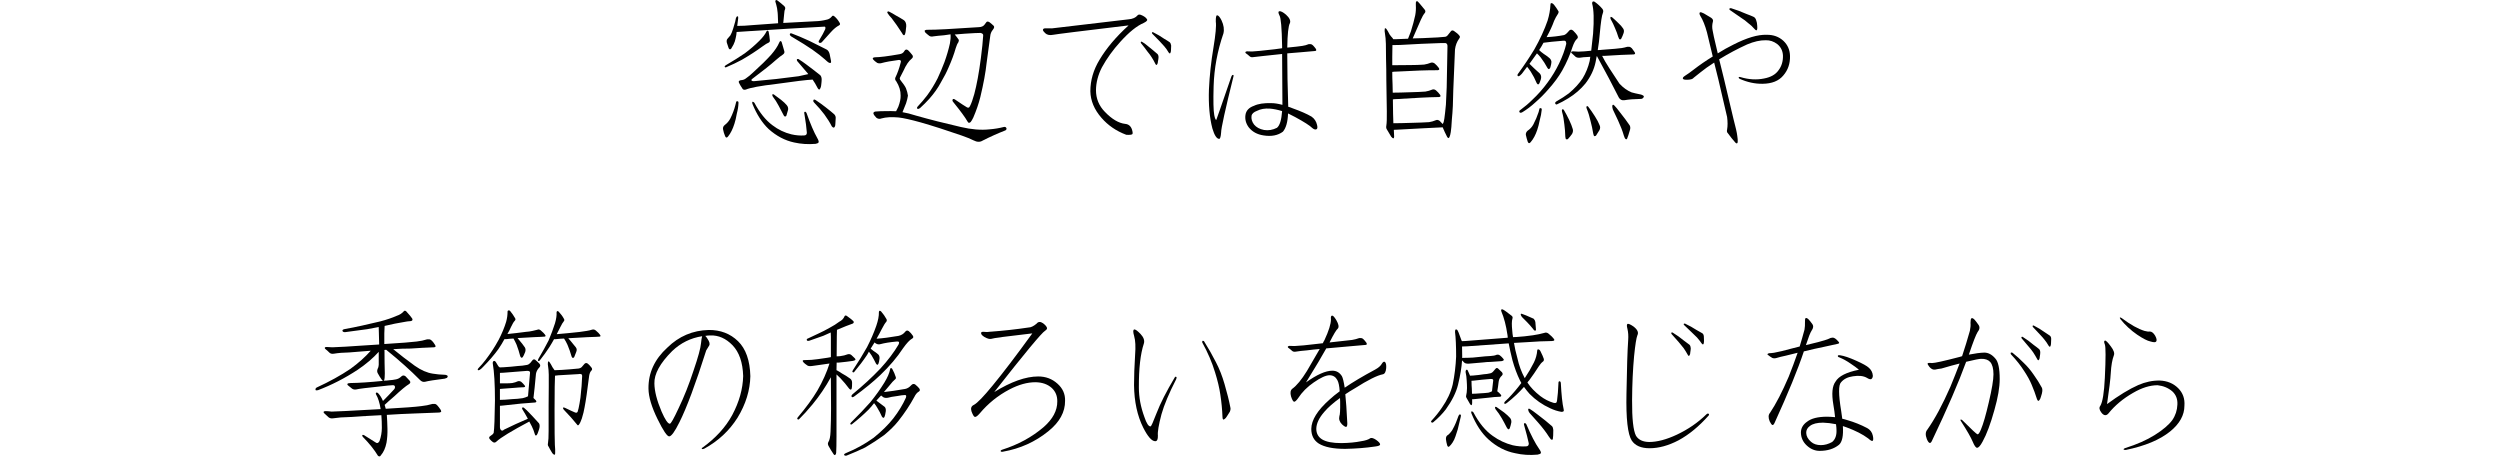 <svg enable-background="new 0 0 266 50" height="50" viewBox="0 0 266 50" width="266" xmlns="http://www.w3.org/2000/svg"><g enable-background="new"><path d="m78.576 10.94c-.011.365-.071.753-.182 1.162-.066.398-.15.753-.25 1.062-.177.564-.403 1.019-.68 1.361-.133.166-.238.149-.316-.05-.1-.232-.171-.471-.215-.714-.033-.177.021-.326.166-.448.266-.199.47-.438.613-.714.232-.465.41-.936.531-1.411.033-.11.062-.222.084-.332.011-.066.055-.094.133-.083.077-0.0.115.056.115.166zm2.973-7.587c.033-.066.077-.1.133-.1.033 0 .066.039.1.116.066.332.11.647.133.946 0 .11-.051.188-.15.232-.11.033-.326.166-.646.398-.631.465-1.356.936-2.176 1.411-.509.276-1.078.548-1.709.813-.066.011-.111-.011-.133-.066-.012-.033.021-.083.1-.149.797-.465 1.477-.891 2.041-1.278.576-.432 1.096-.88 1.561-1.345.365-.365.615-.691.748-.979zm-1.66-.05c-.643.033-1.146.066-1.512.1-.011.199-.044.415-.1.647-.044.243-.121.476-.232.697-.1.166-.182.31-.248.432-.1.11-.188.094-.266-.05-.078-.21-.145-.409-.199-.598-.033-.177-.012-.31.066-.398.1-.1.204-.222.314-.365.1-.166.199-.409.299-.73.066-.232.139-.481.217-.747.011-.1.033-.21.066-.332.011-.044.033-.094.066-.149.066-.1.127-.105.182-.017v.166c-.011.133-.044.398-.1.797.498 0 1.029-.027 1.594-.083.908-.066 1.826-.133 2.756-.199-.011-.332-.021-.625-.033-.88 0-.1-.005-.177-.016-.232-.033-.365-.084-.653-.15-.863-.044-.133-.077-.249-.1-.349 0-.044.018-.089.051-.133.033-.033.1-.017.199.05.276.21.509.404.697.581.11.1.139.222.082.365-.011.033-.027.077-.049.133 0 .077-.012.177-.033.299-.033.299-.066.631-.1.996 1.14-.066 2.285-.127 3.436-.183.398-.011.792-.066 1.18-.166.199-.033.376-.139.531-.315.077-.133.177-.144.299-.033.199.166.376.382.531.647.1.144.082.249-.051.315-.266.133-.553.371-.863.714-.332.365-.631.697-.896.996-.1.133-.21.177-.332.133-.1-.066-.094-.172.018-.315.266-.432.47-.808.613-1.129.033-.1.033-.177 0-.232-.033-.045-.1-.056-.199-.033-2.49.133-5.063.288-7.719.465zm5.129 4.798c.344-.066.67-.139.98-.216-.066-.1-.139-.188-.217-.266-.299-.365-.619-.741-.963-1.129l-.033-.1c-.011-.077.028-.116.117-.116.033 0 .055.006.066.017.266.166.531.349.797.548.232.166.48.354.746.564.299.232.554.432.764.598.1.11.15.266.15.465 0 .133-.018.332-.051.598-.011.133-.044.249-.1.349-.077.166-.171.149-.281-.05-.166-.332-.344-.631-.531-.896-.631.033-1.921.188-3.869.465-1.693.199-2.771.398-3.236.598-.166.044-.283.017-.35-.083-.199-.299-.326-.515-.381-.647-.066-.133-.006-.222.182-.266.232-.011.421-.077.564-.199.244-.166.498-.376.764-.631.775-.697 1.417-1.328 1.926-1.893.398-.465.676-.88.83-1.245.033-.11.089-.177.166-.199.045 0 .084.044.117.133.066.199.16.521.281.963.033.133-.021.249-.166.349-.177.11-.432.31-.764.598-.476.432-1.316 1.102-2.523 2.009-.044.033-.061.077-.049.133.044.066.144.094.299.083 1.561-.133 3.148-.31 4.764-.531zm-4.963 2.938c-.033-.1-.028-.172.016-.216.066 0 .133.039.199.116.564 1.062 1.207 1.859 1.926 2.391.609.465 1.279.786 2.01.963.476.11.935.149 1.377.116.078 0 .145-.027.199-.083.045-.033.066-.105.066-.216-.033-.498-.121-1.173-.266-2.025-.033-.1-.011-.166.066-.199.066 0 .122.044.166.133.41 1.162.792 2.053 1.146 2.673.133.232.177.388.133.465-.033.066-.139.116-.316.149-.797.066-1.561.017-2.291-.149-.974-.21-1.875-.687-2.705-1.428-.697-.664-1.273-1.561-1.727-2.689zm2.273-.996c.232.166.493.359.781.581.266.21.47.404.613.581.111.133.155.288.133.465-.066.232-.127.442-.182.631-.012.044-.056.077-.133.1-.033 0-.072-.022-.117-.066-.011-.033-.038-.083-.082-.149-.166-.332-.332-.647-.498-.946-.178-.343-.383-.664-.615-.963-.011-.033-.027-.072-.049-.116-.012-.066-.006-.11.016-.133.033-.011.078-.006.133.017zm1.893-6.491c.543.199 1.174.465 1.893.797l1.793.896c.178.077.299.243.365.498.033.199.084.448.15.747.033.21-.051.266-.25.166-.077-.044-.21-.155-.398-.332-.332-.299-.779-.647-1.344-1.046-.531-.365-1.229-.803-2.092-1.312-.1-.044-.188-.11-.266-.199-.045-.044-.051-.105-.018-.183.033-.044.089-.056.166-.033zm2.557 7.089c.398.266.753.521 1.062.764.398.31.703.559.914.747.11.11.166.238.166.382 0 .177-.012.371-.033.581 0 .177-.022.299-.066.365-.066.144-.172.133-.316-.033-.199-.398-.465-.824-.797-1.278-.299-.398-.652-.808-1.062-1.229-.066-.066-.104-.127-.115-.183 0-.077.021-.133.066-.166.044-.011.105.006.182.05z"/><path d="m95.727 5.761c.232-.033.398-.144.498-.332.1-.177.232-.205.398-.083.166.166.32.343.465.531.077.133.049.255-.084.365-.31.243-.603.675-.879 1.295-.1.199-.217.426-.35.681-.066.1-.049.21.051.332.276.343.465.62.564.83.11.276.182.542.215.797-.033.232-.1.504-.199.813-.1.232-.227.548-.381.946.409.066.891.188 1.443.365 1.439.409 3.027.813 4.766 1.212 1.129.266 2.146.349 3.055.249.542-.044 1.045-.127 1.51-.249.133-.033.228.006.283.116.033.11-.006.193-.117.249-.774.299-1.576.658-2.406 1.079-.277.177-.598.172-.963-.017-.332-.166-.753-.338-1.262-.515-1.627-.564-3.077-1.029-4.35-1.395-1.074-.299-1.865-.476-2.375-.531-.741-.066-1.344-.033-1.809.1-.199.077-.383.056-.549-.066-.166-.166-.271-.31-.314-.432-.033-.11.027-.188.182-.232.244-.033.803-.05 1.678-.05.144 0 .326.006.547.017l.232-.465c.178-.465.261-.863.25-1.195.011-.509-.145-1.019-.465-1.527-.111-.11-.145-.238-.1-.382.232-.476.42-1.002.564-1.577.077-.199.021-.305-.166-.315-.797.1-1.434.216-1.91.349-.144.033-.281.022-.414-.033-.199-.133-.344-.255-.432-.365-.045-.066-.056-.116-.033-.149.033-.044.104-.072.215-.083.498 0 1.379-.11 2.641-.332zm-1.047-4.482c.199.1.394.21.582.332.365.199.675.382.93.548.166.144.243.354.232.631-.033.432-.078.714-.133.847-.045.133-.117.149-.217.05-.011-.033-.055-.105-.133-.216-.166-.266-.343-.531-.531-.797-.144-.21-.326-.459-.547-.747-.166-.166-.305-.338-.416-.515-.066-.1-.049-.166.051-.199.044 0.0.104.022.182.066zm9.68 4.947c.133-1.029.215-1.832.248-2.407.033-.166-.061-.271-.281-.315-.133 0-.332.006-.598.017-.676.033-1.39.083-2.143.149.166.199.305.382.416.548.033.077.021.172-.033.282-.1.133-.194.343-.283.631-.177.631-.432 1.317-.764 2.059-.199.476-.476 1.013-.83 1.61-.299.564-.702 1.135-1.211 1.71-.299.332-.631.664-.996.996-.045.033-.1.061-.166.083-.1.011-.15-.027-.15-.116 0-.033.022-.077.066-.133.377-.398.72-.803 1.029-1.212.41-.564.775-1.162 1.096-1.793.277-.598.521-1.173.73-1.727.244-.675.438-1.339.582-1.992.066-.332.088-.653.066-.963-.211.033-.443.066-.697.1-.432.033-.809.072-1.129.116-.166.044-.311.027-.432-.05-.178-.133-.321-.255-.432-.365-.045-.066-.066-.127-.066-.183.011-.044.077-.077.199-.1.598 0 1.289-.022 2.074-.066 1.162-.066 2.33-.139 3.504-.216.266-.011.459-.094.58-.249.066-.077.133-.166.199-.266s.178-.105.332-.017c.111.077.261.205.449.382.1.1.071.243-.084.432-.166.199-.26.438-.281.714-.133.963-.261 1.909-.383 2.839-.1.963-.32 2.164-.664 3.603-.177.708-.426 1.434-.746 2.175-.1.21-.194.371-.283.481-.066.066-.133.094-.199.083-.033 0-.077-.044-.133-.133-.243-.432-.746-1.118-1.51-2.059-.1-.11-.122-.21-.066-.299.044-.066.127-.061.248.017.631.432 1.062.714 1.295.847.033.011.078.017.133.017.066-.011.128-.083.184-.216.133-.266.276-.675.432-1.229.266-.996.498-2.258.697-3.785z"/><path d="m111.897 3.021 8.168-.963c.442-.033.769-.177.979-.432.066-.077.178-.094.332-.05.344.133.57.299.682.498.043.1-.078.222-.365.365-.73.31-1.556.974-2.475 1.992-.797.874-1.455 1.787-1.975 2.739-.41.797-.62 1.604-.631 2.424 0 .896.32 1.671.963 2.324.741.764 1.455 1.185 2.141 1.262.365.033.609.238.73.614.078.266.09.426.033.481-.077.066-.293.089-.646.066-1.062-.398-1.943-1.002-2.641-1.81-.764-.874-1.156-1.815-1.178-2.822 0-1.162.326-2.28.979-3.354.73-1.229 1.76-2.446 3.088-3.652-5.08.608-7.747.94-8.002.996-.376.077-.664.022-.863-.166-.144-.133-.227-.243-.248-.332 0-.11.066-.172.199-.183h.73zm9.611 1.428c.199.11.394.249.582.415.166.133.343.276.531.432.21.166.387.315.531.448.077.077.115.193.115.349 0 .1-.021.255-.066.465 0 .1-.021.188-.066.266-.066.133-.138.116-.215-.05-.111-.232-.238-.459-.383-.681-.1-.166-.254-.376-.465-.631-.199-.276-.42-.564-.664-.863-.011-.011-.021-.039-.033-.083 0-.066.033-.094.1-.083.012 0.0.023.006.033.017zm1.195-1.013c.199.1.404.21.615.332.166.1.354.222.564.365.232.133.426.255.58.365.078.077.128.193.15.349 0 .1-.006.255-.018.465 0 .11-.016.205-.049.282-.045.133-.117.122-.217-.033-.133-.232-.281-.442-.447-.631-.133-.144-.305-.332-.516-.564-.232-.243-.486-.504-.764-.78l-.033-.066c-.011-.066.018-.1.084-.1.011 0.0.027.006.049.017z"/><path d="m129.362 2.308c-.012-.465.038-.691.148-.681.133.011.288.193.465.548.232.498.299.957.199 1.378-.642 1.859-.99 3.735-1.045 5.628-.045 1.561-.022 2.579.066 3.055.066.343.138.521.215.531.012 0 .549-1.544 1.611-4.632.033-.1.088-.155.166-.166.066 0 .082.061.049.183-.874 3.52-1.311 5.506-1.311 5.96-.033.432-.1.653-.199.664-.266 0-.51-.371-.73-1.112-.299-1.14-.421-2.523-.365-4.15.066-1.461.227-2.944.48-4.449.232-1.405.316-2.324.25-2.756zm7.703 8.965v.083c.133.033.287.089.465.166.841.299 1.51.592 2.008.88.311.21.51.509.598.896.066.266.039.421-.082.465-.111.044-.25 0-.416-.133-.266-.266-.879-.658-1.842-1.179-.266-.133-.516-.26-.748-.382-.033.907-.215 1.555-.547 1.942-.531.398-1.218.531-2.059.398-.676-.1-1.201-.388-1.578-.863-.299-.409-.414-.847-.348-1.312s.37-.791.912-.979c.432-.21 1.047-.305 1.844-.282.332 0 .725.061 1.178.183v-.033c0-1.693-.011-3.486-.033-5.379-.564.066-1.244.139-2.041.216-.377.033-.715.072-1.014.116-.166.033-.299.006-.398-.083-.144-.133-.281-.243-.414-.332-.045-.044-.056-.089-.033-.133.033-.033.088-.056.166-.066.133 0 .31.006.531.017.542-.033 1.123-.089 1.742-.166.465-.044.875-.094 1.229-.149.066 0 .145-.011.232-.033v-.232c-.033-1.926-.127-3.011-.281-3.254-.133-.266-.145-.415-.033-.448.166-.033.409.089.73.365.376.343.514.642.414.896-.166.299-.26 1.168-.281 2.606.808-.077 1.344-.139 1.609-.183.232-.033.454-.094.664-.183h.217c.077 0 .16.044.248.133.1.1.205.227.316.382.033.077.038.133.016.166-.033.033-.082.05-.148.05-.531.044-1.035.089-1.512.133-.476.033-.945.072-1.41.116v.216c0 1.571.033 3.364.1 5.379zm-.648.548c-.465-.144-.901-.232-1.311-.266-.531-.033-.98.044-1.346.232-.365.133-.564.315-.598.548-.044.31.045.614.266.913.244.299.598.492 1.062.581.465.077.925 0 1.379-.232.299-.243.48-.836.547-1.776z"/><path d="m154.629 9.612c-.012 1.195-.062 2.225-.15 3.088-.033.631-.071 1.079-.115 1.345-.033.232-.084.421-.15.564-.033.044-.066.072-.1.083-.033 0-.077-.039-.133-.116-.177-.343-.337-.687-.48-1.029-.697.033-1.379.066-2.043.1-.896.044-1.814.094-2.756.149-.144 0-.276.006-.398.017.012.266.022.509.033.73-.011.232-.115.232-.314 0-.178-.299-.332-.559-.465-.78-.066-.1-.084-.232-.051-.398.045-.276.062-.791.051-1.544-.012-1.173-.028-2.252-.051-3.237 0-.808-.011-1.594-.033-2.357 0-.531-.005-1.052-.016-1.561 0-.343-.045-.797-.133-1.361 0-.066.005-.149.016-.249.012-.077.066-.072.166.017.1.133.217.332.35.598.1.144.204.271.314.382.012 0 .033.039.066.116h.35c.398-.011.808-.027 1.229-.05.077-.199.177-.454.299-.764.199-.631.354-1.206.465-1.727.066-.343.088-.697.066-1.062v-.282c.033-.166.104-.205.215-.116.1.1.344.388.73.863.078.1.09.205.033.315-.166.199-.314.454-.447.764-.365.841-.653 1.5-.863 1.976.708-.012 1.438-.039 2.191-.083.199 0 .603-.027 1.211-.083.145 0 .271-.083.383-.249.1-.133.193-.249.281-.349.078-.1.184-.11.316-.033.266.177.453.338.564.481.1.1.1.21 0 .332-.244.332-.394.72-.449 1.162-.044.963-.105 2.413-.182 4.35zm-5.578-4.831c-.365 0-.664.006-.896.017-.012.476-.018.902-.018 1.278v.863c.432 0 1.085-.006 1.959-.017.477 0 .952-.017 1.428-.05.266-.044.504-.11.715-.199.133-.044.271-.017.414.083.166.144.311.299.432.465.1.144.066.227-.1.249-.664 0-1.295.011-1.893.033-.83.033-1.671.072-2.523.116-.166 0-.31.011-.432.033 0 .465.012.913.033 1.345 0 .276.006.564.018.863.432 0 1.101-.017 2.008-.05.498-.011.985-.033 1.461-.066.266-.044.498-.11.697-.199.145-.066.289-.044.432.066.166.144.311.299.432.465.1.144.066.227-.1.249-.664.011-1.3.033-1.908.066-.83.044-1.683.094-2.557.149-.166 0-.316.011-.449.033.012 1.195.028 2.042.051 2.54.476 0 1.206-.017 2.191-.05.531-.011 1.067-.033 1.609-.066.266-.044.498-.11.697-.199.145-.066.289-.044.432.066.1.1.205.21.316.332 0-.011.011-.027.033-.05.066-.1.115-.276.148-.531.045-.299.1-.791.166-1.478.033-.797.062-1.417.084-1.859.033-1.361.061-2.806.082-4.333.012-.21-.061-.332-.215-.365h-.416c-1.405.044-2.85.11-4.332.199z"/><path d="m164.672 2.158c.166-.531.266-1.09.299-1.677 0-.133.062-.177.184-.133.066.033.133.089.199.166.166.21.32.438.465.681.033.066.021.149-.033.249-.178.266-.321.525-.432.78-.178.509-.443 1.085-.797 1.727.664-.033 1.277-.105 1.842-.216.133-.033.288-.155.465-.365.166-.232.338-.271.516-.116.199.199.343.365.432.498.1.166.094.293-.018.382-.166.133-.326.421-.48.863-.266.841-.631 1.677-1.096 2.507-.365.642-.858 1.312-1.479 2.009-.432.498-.896.963-1.395 1.395-.432.398-.885.741-1.361 1.029-.133.077-.232.083-.299.017-.066-.1-.033-.188.1-.266.465-.343.875-.691 1.229-1.046.609-.564 1.162-1.189 1.66-1.876.465-.631.869-1.301 1.213-2.009.365-.764.619-1.461.764-2.092 0-.11-.022-.205-.066-.282-.045-.044-.128-.061-.25-.05-.94.077-1.643.149-2.107.216-.066.133-.145.271-.232.415-.066.1-.145.222-.232.365.133.133.293.266.48.398.277.177.487.332.631.465.111.1.178.227.199.382 0 .133-.038.332-.115.598-.033.1-.089.16-.166.183-.045 0-.095-.044-.15-.133-.199-.376-.437-.747-.713-1.112-.133-.166-.266-.31-.398-.432-.232.332-.498.703-.797 1.112.144.144.31.305.498.481.266.232.465.415.598.548.1.11.148.243.148.398 0 .133-.055.332-.166.598-.033.1-.088.155-.166.166-.044 0-.094-.05-.148-.149-.166-.409-.377-.813-.631-1.212-.133-.199-.261-.371-.383-.515-.177.232-.365.481-.564.747-.133.144-.232.227-.299.249-.1.033-.154-.006-.166-.116 0-.033.028-.089.084-.166.631-.863 1.2-1.716 1.709-2.557.609-1.073 1.085-2.108 1.428-3.105zm-.631 9.513c-.033.365-.104.741-.215 1.129-.078.398-.166.741-.266 1.029-.178.531-.41.963-.697 1.295-.133.166-.238.149-.316-.05-.077-.232-.144-.476-.199-.73-.011-.166.051-.31.184-.432.266-.177.47-.398.613-.664.232-.442.421-.886.564-1.328.033-.11.062-.222.084-.332.011-.066.055-.094.133-.083.077-0.0.115.056.115.166zm5.363-11.289c-.012-.066.005-.133.049-.199.066-.044.145-.039.232.017.299.21.564.454.797.73.111.133.133.282.066.448-.11.243-.221.979-.332 2.208-.044.575-.115 1.156-.215 1.743.166 0 .332-.011.498-.033 1.096-.077 1.781-.139 2.059-.183.199-.033.393-.077.58-.133h.232c.078.011.166.066.266.166.078.1.178.238.299.415.045.077.051.139.018.183-.045.033-.095.05-.15.05-.465.011-.907.027-1.328.05l-1.727.1h-.281c.166.343.42.78.764 1.312.432.664.791 1.212 1.078 1.644.398.432.83.741 1.295.93.232.066.516.133.848.199.11.011.227.05.348.116.145.077.145.177 0 .299-.066.066-.154.094-.266.083-.675.011-1.233.056-1.676.133-.277.044-.482-.05-.615-.282-.598-1.195-1.372-2.662-2.324-4.399l-.033.017c-.033.199-.071.404-.115.614-.166.797-.526 1.555-1.08 2.274-.498.608-1.106 1.135-1.826 1.577-.432.266-.835.481-1.211.647-.078.033-.139-.006-.184-.116-.011-.066.022-.127.1-.183.543-.31.996-.604 1.361-.88.609-.509 1.096-1.04 1.461-1.594.344-.564.593-1.179.748-1.843.011-.144.033-.293.066-.448-.078 0-.161.006-.25.017-.332.012-.625.039-.879.083-.178.011-.321-.022-.432-.1-.166-.144-.311-.276-.432-.398-.045-.044-.056-.089-.033-.133.033-.033.1-.05.199-.05.133 0 .314.011.547.033.432-.011.892-.044 1.379-.1.066-.564.133-1.168.199-1.81.11-1.494.077-2.562-.1-3.204zm-3.006 11.322c.178.299.365.653.564 1.062.178.376.305.703.383.979.044.166.016.338-.084.515-.144.199-.287.376-.432.531-.033.033-.088.044-.166.033-.044 0-.072-.033-.082-.1 0-.044-.012-.105-.033-.183-.012-.465-.045-.896-.1-1.295-.045-.476-.128-.93-.25-1.361 0-.033-.005-.083-.016-.149.011-.066.038-.105.082-.116.045 0 .089.027.133.083zm2.59-.349c.232.299.471.642.715 1.029.232.365.398.681.498.946.077.166.071.338-.018.515-.133.21-.254.404-.365.581-.033.033-.088.056-.166.066-.033 0-.061-.033-.082-.1-.012-.044-.028-.105-.051-.183-.077-.465-.171-.902-.281-1.312-.1-.465-.238-.913-.416-1.345-.011-.033-.021-.077-.033-.133 0-.066.022-.11.066-.133.045-0.0.089.022.133.066zm2.523-9.529c.199.166.421.371.664.614.232.21.404.404.516.581.1.133.121.293.066.481-.078.232-.161.432-.25.598-.011.044-.055.077-.133.1-.033 0-.071-.027-.115-.083 0-.033-.022-.089-.066-.166-.1-.332-.217-.647-.35-.946-.133-.332-.287-.653-.465-.963-.011-.033-.021-.072-.033-.116 0-.066.012-.11.033-.133.033 0 .078.011.133.033zm.283 9.43c.133.133.314.354.547.664.432.542.786 1.019 1.062 1.428.066.133.078.282.033.448-.133.465-.237.786-.314.963-.033.066-.089.077-.166.033-.033-.033-.062-.072-.084-.116-.033-.066-.066-.155-.1-.266-.133-.465-.337-.996-.613-1.594-.211-.465-.394-.853-.549-1.162-.044-.133-.066-.26-.066-.382.033-.166.117-.172.25-.017z"/><path d="m184.428 12.601c.244.919.383 1.533.416 1.843.044.288.061.487.049.598 0 .122-.021.188-.066.199-.055.033-.115.011-.182-.066-.288-.321-.554-.653-.797-.996-.1-.089-.128-.222-.084-.398.066-.376.066-.819 0-1.328-.077-.343-.387-1.677-.93-4.001l-.447-1.793c-.587.376-1.068.72-1.445 1.029-.376.288-.619.481-.73.581-.088.133-.304.205-.646.216-.288.011-.454-.022-.498-.1-.056-.089.021-.199.232-.332.266-.166.553-.371.863-.614.675-.521 1.366-.996 2.074-1.428-.276-1.162-.48-2.015-.613-2.557-.199-.741-.438-1.334-.715-1.776-.1-.177-.11-.299-.033-.365.066-.033.205.006.416.116.243.133.503.288.779.465.166.122.228.255.184.398-.089.321-.1.637-.033.946 0 .1.182.913.547 2.44.543-.343 1.096-.653 1.66-.93 1.428-.73 2.607-1.079 3.537-1.046.719-.011 1.316.205 1.793.647.453.432.686.969.697 1.61.021.808-.217 1.5-.715 2.075-.476.575-1.211.869-2.207.88-.819.011-1.633-.166-2.441-.531-.077-.056-.11-.105-.1-.149.022-.056.084-.066.184-.033.885.266 1.727.315 2.523.149.708-.133 1.217-.421 1.527-.863.332-.432.492-.952.48-1.561-.021-.509-.221-.919-.598-1.229-.376-.288-.785-.426-1.229-.415-.598-.011-1.262.139-1.992.448-.996.454-1.964.969-2.904 1.544-.033.011-.056.022-.066.033.154.631.332 1.351.531 2.158.376 1.583.702 2.961.979 4.134zm-.266-11.737c.277.089.554.183.83.282.266.11.537.221.814.332.332.122.603.232.812.332.122.077.205.205.25.382.055.133.088.315.1.548.011.155.011.271 0 .349-.033.177-.122.183-.266.017-.232-.266-.471-.487-.715-.664-.188-.177-.447-.371-.779-.581-.377-.255-.753-.515-1.129-.78l-.066-.066c-.023-.089.005-.133.082-.133.033-.011.056-.017.066-.017z"/><path d="m33.819 41.517c-.044.011-.1.017-.166.017s-.094-.044-.082-.133c0-.066.038-.122.115-.166 1.373-.631 2.574-1.295 3.604-1.992.841-.608 1.561-1.251 2.158-1.926-.676.044-1.439.105-2.291.183-.631.011-1.174.056-1.627.133-.199.033-.354 0-.465-.1-.166-.166-.321-.305-.465-.415-.045-.044-.056-.094-.033-.149.033-.033.1-.05.199-.05.166 0 .365.011.598.033.907-.033 1.875-.089 2.904-.166.797-.045 1.489-.089 2.076-.133-.012-.398-.022-.813-.033-1.245 0-.232-.006-.438-.018-.614-.365.066-.774.144-1.229.232-1.029.144-1.814.249-2.357.315-.066 0-.127-.011-.182-.033-.1-.066-.117-.139-.051-.216.033-.033.105-.061.217-.083.575-.1 1.184-.222 1.826-.365.598-.133 1.244-.282 1.941-.448.676-.177 1.262-.376 1.76-.598.311-.1.56-.26.748-.481.066-.077.148-.077.248 0 .344.376.56.637.648.78.066.144.016.232-.15.266-.232.011-.509.05-.83.116-.509.077-1.162.21-1.959.398-.011.199-.021.465-.033.797v1.129c1.793-.11 2.939-.199 3.438-.266.398-.044.769-.122 1.111-.232h.266c.078.011.166.066.266.166s.211.249.332.448c.045.077.051.139.018.183-.045.033-.1.05-.166.05-.863.033-1.683.077-2.457.133-.631 0-1.251.022-1.859.066.697.575 1.466 1.168 2.307 1.776.664.465 1.301.741 1.91.83.398.066.808.105 1.229.116.11 0 .205.022.281.066.1.066.095.155-.016.266-.066.033-.145.061-.232.083-1.062.133-1.76.243-2.092.332-.199.044-.383-.022-.549-.199-.996-1.007-2.191-2.075-3.586-3.204-.066 0-.133.006-.199.017 0 .011.006.033.018.066 0 .896.011 1.704.033 2.424 0 .365-.022.604-.066.714-.012.011-.028.033-.051.066.199 0 .41-.017.631-.05.199-.011.41-.039.631-.083.199-.033.371-.11.516-.232.066-.066.138-.122.215-.166.1-.044.211-.022.332.066.178.177.327.338.449.481.1.133.071.249-.084.349-.332.199-.852.631-1.561 1.295-.432.365-.774.67-1.029.913.033.133.072.271.117.415 1.959-.11 3.215-.205 3.768-.282.432-.044.83-.122 1.195-.232h.266c.1.011.194.072.283.183.1.11.215.266.348.465.045.1.051.166.018.199-.045.033-.105.056-.184.066-.907.033-1.775.066-2.605.1-.996.033-1.987.083-2.973.149.033.498.056.996.066 1.494.012.509-.021.996-.1 1.461-.11.564-.31 1.013-.598 1.345-.077.144-.182.16-.314.05-.377-.631-.908-1.295-1.594-1.992-.066-.066-.089-.133-.066-.199.033-.044.094-.044.182 0 .531.343.936.598 1.213.764.166.133.31.089.432-.133.166-.465.248-.936.248-1.411 0-.465-.016-.913-.049-1.345-.941.044-2.076.11-3.404.199-.664.011-1.239.056-1.727.133-.199.033-.365-.006-.498-.116-.166-.166-.32-.31-.465-.432-.066-.066-.077-.122-.033-.166.033-.033.1-.05.199-.05.166 0 .377.017.631.05.963-.033 1.992-.083 3.088-.149.809-.044 1.517-.083 2.125-.116v-.033c-.1-.631-.26-1.14-.48-1.527-.045-.066-.039-.127.016-.183.033-.044.095-.033.184.033.199.21.359.454.48.73.012.033.028.072.051.116.398-.398.791-.808 1.178-1.229.1-.11.128-.227.084-.349-.033-.077-.117-.11-.25-.1-.266.011-.613.044-1.045.1-1.627.166-2.562.282-2.807.349-.166.033-.314.006-.447-.083-.166-.133-.316-.255-.449-.365-.044-.033-.061-.077-.049-.133.033-.066.148-.1.348-.1.908-.011 2.059-.089 3.453-.232-.033 0-.082-.044-.148-.133-.133-.177-.277-.409-.432-.697-.066-.133-.066-.282 0-.448.066-.1.104-.243.115-.432v-1.378c-.608.675-1.355 1.312-2.24 1.909-1.361.896-2.773 1.621-4.234 2.175z"/><path d="m53.043 36.188c.365-.708.637-1.361.814-1.959.1-.365.148-.725.148-1.079 0-.066.039-.11.117-.133.066 0 .121.027.166.083.199.243.37.492.514.747.066.1.056.193-.033.282-.11.11-.243.332-.398.664-.1.232-.227.481-.381.747.664-.066 1.322-.144 1.975-.232.211-.011.443-.044.697-.1.178-.033.338-.072.482-.116.144-.066.276-.044.398.066.232.199.376.343.432.432.133.166.088.243-.133.232-.033 0-.111.006-.232.017-.166 0-.427.011-.781.033-.598.033-1.184.066-1.76.1.066.066.145.16.232.282.199.232.383.471.549.714.077.133.088.293.033.481-.111.276-.194.454-.25.531-.1.144-.193.116-.281-.083-.1-.398-.228-.803-.383-1.212-.1-.232-.21-.454-.332-.664-.266.011-.525.033-.779.066h-.184c-.177.332-.393.687-.646 1.062-.432.598-.98 1.234-1.645 1.909-.133.144-.248.243-.348.299-.066.033-.122.044-.166.033-.033 0-.045-.033-.033-.1.011-.044.061-.11.148-.199.199-.199.432-.471.697-.813.531-.697.985-1.395 1.361-2.092zm-.613 2.49c-.012-.133.021-.222.1-.266.077-.033.154.006.232.116.066.1.133.21.199.332.044.1.115.177.215.232.133 0 .271-.006.416-.017.542-.033 1.045-.077 1.51-.133.311-.011.637-.05.98-.116.133-.033.248-.105.348-.216.045-.066.111-.149.199-.249.1-.133.205-.16.316-.083.166.133.32.276.465.432.1.133.094.26-.018.382-.199.199-.32.426-.365.681-.1 1.096-.188 1.953-.266 2.573.078.066.161.149.25.249.1.133.071.21-.084.232-.509.033-1.007.072-1.494.116-.664.066-1.333.139-2.008.216-.078 0-.155.006-.232.017v2.291c.011.166.066.276.166.332.077.044.166.017.266-.083.83-.409 1.676-.797 2.539-1.162-.166-.31-.365-.653-.598-1.029 0-.011-.005-.039-.016-.083 0-.077.044-.105.133-.083.011 0 .027.006.049.017.199.166.388.343.564.531.166.166.338.349.516.548.199.21.376.404.531.581.066.1.088.238.066.415-.012.11-.062.282-.15.515-.033.11-.077.21-.133.299-.1.133-.177.1-.232-.1-.077-.276-.182-.548-.314-.813-.066-.144-.155-.31-.266-.498-1.893 1.007-3.055 1.716-3.486 2.125-.133.133-.266.149-.398.05-.111-.077-.222-.183-.332-.315-.1-.133-.062-.249.115-.349.166-.1.271-.205.316-.315.066-.465.11-1.61.133-3.437-0-1.737-.078-3.049-.232-3.935zm1.145.98c-.133 0-.26.006-.381.017v1.112h.713c.199 0 .398-.011.598-.033.232-.044.427-.105.582-.183.11-.044.232-.027.365.05.133.11.254.238.365.382.1.11.071.177-.084.199-.343.011-.68.033-1.012.066-.432.033-.881.066-1.346.1-.066 0-.127.006-.182.017v1.162c.299 0 .741-.027 1.328-.083.365-.011.73-.044 1.096-.1.199-.044.387-.11.564-.199.033-.465.104-1.301.215-2.507.012-.133-.088-.199-.299-.199-.797.066-1.638.133-2.523.199zm8.053-4.333c.232-.033.498-.072.797-.116.21-.033.398-.077.564-.133.144-.044.276-.017.398.083.232.199.376.343.432.432.133.166.088.243-.133.232-.045 0-.133.006-.266.017-.199 0-.498.011-.896.033-.697.033-1.384.072-2.059.116.066.066.144.155.232.266.199.232.393.471.58.714.1.133.111.293.033.481-.1.276-.171.459-.215.548-.111.144-.205.116-.283-.083-.11-.398-.254-.808-.432-1.229-.11-.243-.232-.465-.365-.664-.299.011-.592.033-.879.066h-.184c-.144.266-.31.548-.498.847-.299.465-.646.946-1.045 1.444-.045.044-.095.05-.15.017-.033-.033-.027-.1.018-.199.432-.73.797-1.389 1.096-1.976.266-.631.492-1.239.68-1.826.133-.465.188-.847.166-1.146 0-.066.022-.116.066-.149.033-.011.084.006.15.05.232.243.42.498.564.764.066.1.061.193-.018.282-.077.077-.199.282-.365.614-.11.232-.237.481-.381.747.797-.066 1.594-.144 2.391-.232zm.58 7.969c-.066.398-.166.808-.299 1.229-.1.299-.204.521-.314.664-.033.044-.066.066-.1.066s-.066-.027-.1-.083c-.41-.509-.853-1.007-1.328-1.494-.133-.133-.184-.232-.15-.299.033-.044.111-.033.232.033.477.232.825.393 1.047.481.066.033.133.033.199 0 .011 0 .033-.027.066-.083.033-.11.066-.232.1-.365.066-.299.133-.675.199-1.129.1-.874.16-1.649.182-2.324 0-.177-.138-.238-.414-.183-.564.033-1.135.066-1.711.1-.299.011-.553.033-.764.066-.011.432-.021.824-.033 1.179 0 .863-.005 1.677-.016 2.44 0 2.158.011 3.403.033 3.735.033.343.044.647.033.913-.012.199-.111.193-.299-.017-.166-.266-.305-.509-.416-.73-.066-.077-.082-.193-.049-.349.044-.232.066-.664.066-1.295v-2.706c0-.664.005-1.317.016-1.959v-1.312c0-.299-.033-.675-.1-1.129 0-.066.006-.144.018-.232.033-.077.082-.077.148 0 .1.133.211.321.332.564.066.1.139.205.217.315.199 0 .453-.011.764-.033.542-.033 1.09-.077 1.643-.133.266 0 .46-.094.582-.282.044-.066.11-.144.199-.232.1-.1.21-.11.332-.033.1.066.232.205.398.415.11.133.104.255-.018.365-.1.1-.171.271-.215.515-.199 1.604-.36 2.712-.482 3.32z"/><path d="m72.285 44.937c-.487.985-.848 1.483-1.08 1.494-.221.011-.636-.604-1.244-1.843-.631-1.284-.952-2.363-.963-3.237-.022-1.671.646-3.127 2.008-4.366 1.229-1.206 2.695-1.832 4.4-1.876 1.25-.011 2.291.388 3.121 1.195s1.267 2.048 1.311 3.719c-.033 1.505-.486 2.978-1.361 4.416-.874 1.384-2.047 2.479-3.52 3.287-.133.066-.221.077-.266.033-.044-.066-.033-.105.033-.116 1.417-1.019 2.479-2.181 3.188-3.486.742-1.395 1.129-2.778 1.162-4.15-.044-1.438-.42-2.529-1.129-3.271-.708-.73-1.499-1.079-2.373-1.046-.188 0-.365.017-.531.05.077.066.154.166.232.299.221.321.281.564.182.73-.11.166-.215.338-.314.515-1.129 3.563-2.081 6.115-2.855 7.653zm-.1-1.461c.598-1.239 1.134-2.59 1.609-4.051.487-1.417.753-2.391.797-2.922.033-.343.072-.587.117-.73-1.218.188-2.28.714-3.188 1.577-1.295 1.295-1.926 2.446-1.893 3.453.011.819.266 1.815.764 2.988.376.863.669 1.295.879 1.295.111 0.0.416-.537.914-1.61z"/><path d="m89.002 46.514c0 .697-.011 1.251-.033 1.66 0 .1-.038.177-.115.232-.045.033-.095.011-.15-.066-.21-.31-.387-.598-.531-.863-.1-.166-.11-.315-.033-.448.133-.199.211-.575.232-1.129.033-.774.051-1.594.051-2.457 0-1.106-.006-2.208-.018-3.304-.564 1.029-1.211 1.986-1.941 2.872-.531.642-1.014 1.173-1.445 1.594-.044.044-.1.044-.166 0-.044-.044-.038-.105.018-.183.896-1.062 1.594-2.015 2.092-2.855.575-.996 1.007-1.959 1.295-2.889l-1.162.166c-.299.033-.537.066-.715.1-.243.033-.414.006-.514-.083-.166-.11-.294-.216-.383-.315-.133-.166-.088-.243.133-.232.498 0 .963-.033 1.395-.1.443-.066.786-.116 1.029-.149.1-.011.222-.033.365-.066v-2.158c0-.166-.005-.321-.016-.465-.232.11-.493.227-.781.349-.642.232-1.145.409-1.51.531-.045.011-.095.017-.15.017-.1-.033-.133-.094-.1-.183.012-.033.066-.066.166-.1.344-.166.709-.338 1.096-.515.365-.166.753-.365 1.162-.598.398-.21.742-.426 1.029-.647.266-.133.449-.321.549-.564.044-.1.121-.122.232-.066.376.266.613.454.713.564.078.11.056.199-.066.266-.199.066-.437.155-.713.266-.266.1-.587.232-.963.398 0 .177-.006.421-.018.73 0 .675-.005 1.372-.016 2.092.1 0 .215-.006.348-.017.332-.044.604-.11.814-.199.166-.044.304-.017.414.083.1.1.211.205.332.315.166.144.111.243-.166.299-.432.066-.935.127-1.51.183h-.232c0 .266-.006.537-.018.813.033 0 .078.022.133.066.133.066.277.155.432.266.311.166.609.354.896.564.133.1.199.249.199.448 0 .299-.011.492-.033.581-.044.177-.138.188-.281.033-.277-.376-.593-.753-.947-1.129-.133-.133-.266-.26-.398-.382v6.674zm3.951.066c.863-.697 1.561-1.384 2.092-2.059.564-.73 1.014-1.467 1.346-2.208.033-.1.038-.177.016-.232-.011-.033-.055-.05-.133-.05-.232.011-.486.044-.764.1-.509.066-.846.127-1.012.183-.199.044-.371.027-.516-.05-.077-.066-.154-.127-.232-.183-.166.166-.332.343-.498.531 0 .011.022.033.066.066.078.066.166.133.266.199.178.133.36.271.549.415.1.11.138.266.115.465-.044.299-.088.492-.133.581-.066.166-.16.16-.281-.017-.133-.31-.299-.625-.498-.946-.1-.177-.211-.338-.332-.481-.178.232-.371.459-.582.681-.531.531-1.129 1.057-1.793 1.577-.044.033-.094.027-.148-.017-.033-.033-.012-.094.066-.183.808-.797 1.494-1.517 2.059-2.158.575-.708 1.073-1.405 1.494-2.092.332-.542.536-1.019.613-1.428 0-.066.028-.105.084-.116.044 0 .088.027.133.083.166.299.293.592.381.88.033.11.006.193-.082.249-.133.1-.35.338-.648.714-.166.199-.343.409-.531.631.609-.066 1.361-.177 2.258-.332.232-.044.449-.177.648-.398.133-.144.271-.172.414-.083.166.133.311.271.432.415.1.144.095.255-.016.332-.199.11-.365.305-.498.581-.465.863-1.035 1.721-1.711 2.573-.376.476-.879.974-1.51 1.494-.609.442-1.279.88-2.01 1.312-.542.266-1.2.554-1.975.863-.133.033-.222.011-.266-.066-.033-.066.044-.139.232-.216 1.007-.409 1.975-.946 2.904-1.61zm.697-7.338c.83-.907 1.483-1.771 1.959-2.59.111-.232.051-.338-.182-.315-.73.066-1.317.16-1.76.282-.145.044-.288.027-.432-.05-.066-.033-.128-.077-.184-.133-.133.21-.271.432-.414.664l.066.05c.066.044.144.105.232.183.177.11.348.238.514.382.1.1.145.243.133.432-.033.276-.071.459-.115.548-.066.166-.155.16-.266-.017-.133-.276-.288-.564-.465-.863-.1-.133-.194-.266-.283-.398-.066.11-.133.227-.199.349-.398.598-.857 1.206-1.377 1.826-.045.044-.1.044-.166 0-.033-.033-.022-.1.033-.199.598-.907 1.101-1.727 1.51-2.457.398-.774.726-1.527.98-2.258.199-.575.293-1.062.281-1.461 0-.066.022-.116.066-.149.045-.011.1.012.166.066.232.266.427.542.582.83.044.1.033.193-.033.282-.111.11-.271.371-.482.78-.166.332-.348.67-.547 1.013.664-.044 1.438-.144 2.324-.299.31-.066.553-.216.73-.448.1-.133.221-.155.365-.066.166.133.31.293.432.481.1.144.071.255-.084.332-.243.133-.559.471-.945 1.013-.631.963-1.445 1.92-2.441 2.872-.708.675-1.627 1.428-2.756 2.258-.044.033-.104.061-.182.083-.066 0-.105-.039-.117-.116 0-.066.039-.133.117-.199 1.106-.907 2.086-1.81 2.937-2.706z"/><path d="m105.422 35.291c1.361-.1 2.705-.249 4.033-.448.232 0 .51-.133.83-.398.178-.232.41-.249.697-.05.232.177.371.338.416.481.033.1-.033.205-.199.315-.377.232-2.181 2.407-5.412 6.524 1.793-1.106 3.354-1.66 4.682-1.66.797 0 1.477.255 2.041.764.564.498.836 1.106.814 1.826.011 1.195-.582 2.274-1.777 3.237-1.395 1.129-2.999 1.854-4.814 2.175-.133.033-.221.017-.266-.05-.011-.066.051-.122.184-.166 1.671-.531 3.126-1.322 4.365-2.374.996-.863 1.489-1.782 1.479-2.756.011-.575-.184-1.052-.582-1.428-.442-.398-1.023-.604-1.742-.614-.863 0-1.782.255-2.756.764-1.229.642-2.291 1.5-3.188 2.573-.232.266-.404.382-.516.349-.1-.033-.215-.232-.348-.598-.1-.332-.012-.559.266-.681.365-.199 1.023-.88 1.975-2.042 1.096-1.328 2.508-3.182 4.234-5.562-2.723.31-4.179.504-4.367.581-.177.044-.42-.022-.73-.199-.266-.166-.381-.315-.348-.448.011-.077.1-.11.266-.1.232.033.486.027.764-.017z"/><path d="m120.678 35.772c-.133-.442-.133-.681 0-.714.111-.033.332.122.664.465.344.365.465.708.365 1.029-.365 1.096-.542 2.656-.531 4.682 0 1.029.194 2.069.582 3.121.232.697.453 1.035.664 1.013.066 0 .276-.465.631-1.395.398-1.04 1.045-2.313 1.941-3.818.045-.077.1-.094.166-.05.045.044.039.127-.016.249-.764 1.494-1.284 2.733-1.561 3.719-.299 1.129-.427 1.887-.383 2.274.012.398-.082.598-.281.598-.365 0-.792-.481-1.279-1.444-.631-1.262-.957-2.772-.979-4.532 0-.907.038-1.981.115-3.221.066-.863.033-1.521-.1-1.976zm7.438.548c.465.741.886 1.483 1.262 2.225.365.697.67 1.472.914 2.324.276.94.48 1.76.613 2.457.045.133.028.293-.049.481-.066.11-.172.276-.316.498-.077.133-.16.227-.248.282-.133.11-.205.05-.217-.183-.033-.83-.11-1.638-.232-2.424-.1-.697-.287-1.488-.564-2.374-.31-1.029-.764-2.086-1.361-3.171v-.1c.012-.077.062-.094.15-.05.033-0.0.049.011.049.033z"/><path d="m143.854 36.171c.266-.044.521-.11.764-.199h.217c.077 0 .16.044.248.133.1.1.205.227.316.382.033.077.038.133.016.166-.033.033-.082.05-.148.05-.598.044-1.168.094-1.711.149l-2.225.199c-.066 0-.138.006-.215.017-.398.73-1.118 1.937-2.158 3.619 1.162-.83 2.097-1.245 2.805-1.245.432 0 .77.193 1.014.581.1.177.199.587.299 1.229.874-.598 1.953-1.239 3.236-1.926.365-.199.609-.415.73-.647.111-.177.217-.232.316-.166.111.1.154.315.133.647-.033.398-.15.62-.35.664-.598.11-1.594.608-2.988 1.494-.365.21-.702.421-1.012.631.077.73.144 1.683.199 2.855.033.332.011.531-.066.598-.066.066-.228-.017-.482-.249-.266-.266-.359-.559-.281-.88.066-.133.094-.642.082-1.527 0-.133-.005-.266-.016-.398-.709.509-1.262.996-1.66 1.461-.564.642-.853 1.245-.863 1.81 0 .498.204.874.613 1.129.432.266 1.118.398 2.059.398.797-.011 1.494-.077 2.092-.199.443-.066.759-.166.947-.299.133-.1.348-.05.646.149.299.21.443.376.432.498 0 .1-.182.172-.547.216-.975.144-2.031.227-3.172.249-1.262 0-2.196-.188-2.805-.564-.531-.343-.797-.863-.797-1.561.011-.94.658-1.981 1.941-3.121.299-.276.659-.57 1.08-.88-.033-.564-.117-.963-.25-1.195-.177-.332-.447-.504-.812-.515-.398 0-.963.255-1.693.764-.697.476-1.257 1.04-1.678 1.693-.166.232-.299.354-.398.365-.11 0-.227-.193-.348-.581-.1-.376-.056-.642.133-.797.476-.343.996-.974 1.561-1.893.531-.93.984-1.71 1.361-2.341-.432.033-.896.083-1.395.149-.432.033-.814.077-1.146.133-.166.033-.299.006-.398-.083-.144-.133-.281-.243-.414-.332-.045-.044-.056-.089-.033-.133.033-.033.088-.056.166-.066.133 0 .31.006.531.017.631-.033 1.295-.094 1.992-.183.365-.033.708-.072 1.029-.116.044-.11.1-.216.166-.315.465-.996.697-1.737.697-2.225-.033-.266.011-.398.133-.398.1 0 .248.166.447.498.232.409.288.697.166.863-.166.133-.465.631-.896 1.494 1.24-.133 2.037-.222 2.391-.266z"/><path d="m160.422 35.938c0-.11-.011-.222-.033-.332-.144-.974-.359-1.799-.646-2.474-.033-.1-.033-.166 0-.199s.088-.033.166 0c.144.066.453.288.93.664.1.077.127.183.082.315-.077.232-.082.664-.016 1.295.011.199.039.421.082.664.133 0 .266-.006.398-.017.531-.033 1.107-.094 1.727-.183.443-.066.842-.149 1.195-.249.166-.066.321-.039.465.083.277.232.449.398.516.498.166.177.11.271-.166.282-.1 0-.277.006-.531.017-.398 0-.985.027-1.76.083-.576.033-1.157.066-1.744.1.078.498.199 1.04.365 1.627.166.764.427 1.472.781 2.125.376-.564.702-1.123.979-1.677.199-.409.316-.836.35-1.278.011-.111.077-.139.199-.083.033.011.077.061.133.149.199.398.32.675.365.83.033.144-.006.249-.117.315-.144.11-.293.288-.447.531-.299.476-.626.952-.98 1.428-.066.066-.133.149-.199.249.332.509.792.99 1.379 1.444.442.332.907.57 1.395.714.133.033.221.033.266 0 .066-.033.104-.122.115-.266.066-.442.117-1.062.15-1.859 0-.11.038-.166.115-.166.066 0 .111.05.133.149.066 1.295.166 2.23.299 2.806.033.11.033.188 0 .232-.044.044-.121.066-.232.066-.398-.066-.797-.193-1.195-.382-.83-.376-1.561-.886-2.191-1.527-.21-.232-.409-.481-.598-.747-.232.266-.498.542-.797.83-.365.343-.686.62-.963.83-.077.066-.144.11-.199.133-.11.033-.154-.006-.133-.116 0-.033.028-.077.084-.133.1-.1.215-.21.348-.332.51-.531.969-1.073 1.379-1.627-.045-.1-.095-.193-.15-.282-.31-.631-.575-1.345-.797-2.142-.166-.664-.299-1.262-.398-1.793-1.494.1-2.971.205-4.432.315-.199 0-.377.006-.531.017 0 .299.005.658.016 1.079 0 .033-.005.072-.016.116l.049.017c.377 0 .748-.011 1.113-.033.343-.033.619-.061.83-.083.266-.033.613-.061 1.045-.083.266-.011.482-.056.648-.133.144-.033.271 0 .381.1.1.077.199.177.299.299.145.144.089.238-.166.282-.332.033-.73.061-1.195.083-.243 0-.486.017-.73.05-.398.033-.719.061-.963.083-.243.011-.437.027-.58.05-.232.011-.394-.022-.482-.1-.11-.1-.193-.183-.248-.249-.045.73-.188 1.6-.432 2.606-.199.808-.631 1.677-1.295 2.606-.365.476-.814.936-1.346 1.378-.044.044-.1.05-.166.017-.066-.044-.077-.1-.033-.166.432-.465.809-.936 1.129-1.411.564-.808.947-1.627 1.146-2.457.199-.963.32-1.953.365-2.972 0-1.14-.039-2.015-.117-2.623 0-.066.006-.127.018-.183.033-.1.1-.116.199-.05.066.033.215.388.447 1.062 0 .044.028.094.084.149.1 0 .227-.006.381-.017 1.527-.11 3.022-.227 4.482-.349zm-5.328 9.778c-.066.232-.145.471-.232.714-.078.243-.184.465-.316.664-.11.166-.215.293-.314.382-.1.11-.184.083-.25-.083-.066-.232-.11-.448-.133-.647-.011-.177.028-.31.117-.398.133-.077.254-.188.365-.332.133-.144.271-.371.414-.681.1-.199.199-.438.299-.714.033-.1.072-.205.117-.315.011-.044.038-.094.082-.149.066-.1.133-.094.199.017 0 .033-.005.089-.016.166-.045.199-.155.658-.332 1.378zm2.771-5.894c.232-.011.465-.044.697-.1.133-.033.244-.105.332-.216.045-.066.111-.144.199-.232.1-.133.199-.155.299-.066.145.133.283.266.416.398.1.133.1.249 0 .349-.199.177-.316.393-.35.647-.044.398-.094.741-.148 1.029.133.1.26.222.381.365.078.11.051.183-.082.216-.41.011-.814.044-1.213.1-.531.044-1.073.1-1.627.166h-.133v.415c-.011.243-.082.282-.215.116-.066-.1-.199-.332-.398-.697-.045-.077-.051-.166-.018-.266.045-.144.072-.393.084-.747 0-.266-.012-.537-.033-.813-.012-.299-.051-.598-.117-.896-.011-.1.012-.177.066-.232.066-.044.122-.022.166.066.066.166.133.315.199.448 0 .033.018.066.051.1.1 0 .21-.006.332-.017.398-.033.769-.077 1.111-.133zm-1.311 4.15c-.033-.1-.028-.166.016-.199.066-.011.133.022.199.1.598 1.129 1.284 1.965 2.059 2.507.643.465 1.351.797 2.125.996.498.11.98.149 1.445.116.077 0 .144-.027.199-.083.044-.044.066-.122.066-.232-.1-.476-.266-1.123-.498-1.942-.033-.11-.018-.183.049-.216.066-.011.128.027.184.116.498 1.162.951 2.036 1.361 2.623.166.232.227.388.182.465-.044.066-.16.116-.348.149-.83.077-1.622.027-2.375-.149-1.029-.199-1.975-.687-2.838-1.461-.742-.675-1.351-1.604-1.826-2.789zm.199-3.47c-.066 0-.133.006-.199.017 0 .012.005.039.016.083 0 .266.012.521.033.764 0 .133.006.31.018.531.232 0 .542-.017.93-.05.266-.011.536-.033.812-.066.133-.033.261-.083.383-.149.033-.266.077-.653.133-1.162 0-.11-.089-.16-.266-.149-.598.044-1.218.105-1.859.183zm2.473 2.806c.244.166.516.359.814.581.266.21.476.404.631.581.11.133.154.293.133.481-.045.232-.1.438-.166.614-.012.044-.051.083-.117.116-.033 0-.071-.022-.115-.066-.033-.033-.066-.083-.1-.149-.166-.332-.338-.653-.516-.963-.199-.343-.42-.664-.664-.963-.011-.033-.027-.072-.049-.116-.012-.066-.006-.11.016-.133.033-.011.078-.006.133.017zm2.756-9.895c.078.033.211.083.398.149.311.133.576.249.797.349.1.1.161.216.184.349.033.398.055.675.066.83 0 .066-.039.094-.117.083-.033 0-.066-.017-.1-.05s-.066-.077-.1-.133c-.166-.21-.376-.448-.631-.714l-.498-.498c-.077-.077-.133-.166-.166-.266-.033-.133.022-.166.166-.1zm.83 10.127c.166.1.421.282.764.548.631.476 1.151.896 1.561 1.262.078.1.123.232.133.398 0 .465-.016.786-.049.963-.012.066-.062.089-.15.066-.033 0-.066-.027-.1-.083-.044-.066-.104-.149-.182-.249-.277-.442-.648-.93-1.113-1.461-.365-.409-.675-.758-.93-1.046-.077-.1-.127-.21-.148-.332 0-.144.071-.166.215-.066z"/><path d="m173.156 34.976c-.078-.299-.072-.471.016-.515.1-.033.305.056.615.266.442.332.586.647.432.946-.111.266-.228 1.002-.35 2.208-.133 1.428-.204 2.994-.215 4.698-.012 1.97.127 3.231.414 3.785.266.432.73.653 1.395.664.863 0 1.849-.26 2.955-.78 1.195-.564 2.236-1.278 3.121-2.142.1-.1.184-.127.25-.083s.071.105.016.183c-1.029 1.162-2.097 2.042-3.203 2.64-1.074.564-2.104.847-3.088.847-.896 0-1.527-.271-1.893-.813-.432-.664-.62-2.335-.564-5.014.044-2.689.104-4.582.182-5.678.033-.442.006-.847-.082-1.212zm4.797.398c.211.133.421.271.631.415.178.133.371.282.582.448.232.166.432.315.598.448.077.077.121.199.133.365 0 .1-.018.249-.051.448 0 .11-.021.205-.066.282-.066.133-.138.116-.215-.05-.133-.243-.277-.476-.432-.697-.133-.166-.305-.376-.516-.631-.232-.276-.486-.564-.764-.863-.011-.012-.021-.039-.033-.083 0-.066.033-.094.1-.083h.033zm1.328-.946c.211.1.427.21.648.332.177.1.371.216.58.349.244.133.449.249.615.349.1.066.154.183.166.349 0 .1.005.255.016.465 0 .1-.011.193-.033.282-.044.133-.121.122-.232-.033-.144-.21-.304-.415-.48-.614-.133-.144-.321-.326-.564-.548-.244-.243-.51-.498-.797-.764-.012-.011-.028-.033-.051-.066-.011-.066.018-.1.084-.1h.049z"/><path d="m194.141 36.204c.232-.066.447-.149.646-.249.066-.011.139-.022.217-.033.077 0 .166.033.266.1s.215.177.348.332c.066.066.084.122.051.166-.033.033-.084.056-.15.066-.531.11-1.034.222-1.51.332-.664.133-1.323.282-1.977.448-.033 0-.066.006-.1.017-.631 1.903-1.671 4.443-3.121 7.62-.077.166-.154.238-.232.216-.077-.033-.171-.16-.281-.382-.166-.398-.155-.703.033-.913.642-.963 1.306-2.247 1.992-3.852.332-.83.646-1.677.945-2.54-.376.1-.802.205-1.277.315-.377.077-.709.16-.996.249-.166.044-.311.038-.432-.017-.166-.1-.311-.199-.432-.299-.066-.033-.089-.072-.066-.116.033-.033.088-.061.166-.083.133 0 .31-.017.531-.05.542-.1 1.123-.238 1.742-.415.344-.077.67-.16.98-.249.177-.575.348-1.173.514-1.793.045-.266.062-.525.051-.78-.012-.232.011-.382.066-.448.066-.033.16 0 .281.1.133.133.277.31.432.531.145.199.117.438-.082.714-.133.199-.332.708-.598 1.527 1.029-.243 1.693-.415 1.992-.515zm1.76 7.521c.033.276.071.554.115.83.166.033.35.083.549.149.73.21 1.422.487 2.074.83.344.177.555.454.631.83.066.31.056.492-.033.548-.077.033-.232-.056-.465-.266-.575-.432-1.344-.824-2.307-1.179-.133-.044-.261-.089-.383-.133.066 1.029-.071 1.693-.414 1.992-.531.432-1.218.647-2.059.647-.498 0-.952-.188-1.361-.564-.41-.376-.62-.836-.631-1.378 0-.476.227-.869.68-1.179.432-.332 1.113-.504 2.043-.515.266 0 .569.017.912.05-.033-.376-.094-.819-.182-1.328-.199-1.173-.122-1.992.232-2.457.332-.575 1.162-.996 2.49-1.262-.232-.199-.526-.415-.881-.647-.376-.266-.774-.487-1.195-.664-.133-.033-.188-.094-.166-.183 0-.044.072-.061.217-.05.442.066 1.018.26 1.727.581.697.31 1.145.559 1.344.747.266.232.41.515.432.847 0 .166-.055.288-.166.365-.1.044-.254 0-.465-.133-.365-.21-.857-.266-1.477-.166-.564.077-.991.293-1.279.647-.276.276-.271 1.289.018 3.038zm-.498 2.042c0-.166-.018-.376-.051-.631-.498-.1-.957-.155-1.377-.166-.631 0-1.096.116-1.395.349-.277.199-.41.448-.398.747.011.343.182.658.514.946.266.232.615.349 1.047.349.398 0 .797-.11 1.195-.332.332-.276.486-.697.465-1.262z"/><path d="m205.563 46.896c-.078.177-.161.255-.25.232-.1-.033-.199-.172-.299-.415-.166-.432-.148-.764.051-.996.797-1.129 1.615-2.65 2.457-4.565.343-.83.669-1.654.979-2.474-.542.133-1.184.31-1.926.531-.266.033-.492.072-.68.116-.211.033-.41-.061-.598-.282-.145-.177-.211-.299-.199-.365 0-.066.154-.083.465-.05.299 0 1.272-.216 2.922-.647.077-.033.171-.061.281-.083.299-.896.576-1.799.83-2.706.066-.299.089-.581.066-.847 0-.266.033-.426.1-.481.066-.044.166-.005.299.116.133.144.283.338.449.581.166.232.133.492-.1.78-.166.266-.465 1.035-.896 2.308 0 .012-.012.039-.033.083.675-.133 1.223-.205 1.643-.216.432 0 .825.21 1.18.631.31.332.465 1.062.465 2.191 0 .874-.188 1.97-.564 3.287-.41 1.472-.83 2.596-1.262 3.37-.232.432-.427.647-.582.647-.133 0-.287-.216-.465-.647-.177-.432-.592-1.156-1.244-2.175-.066-.077-.078-.139-.033-.183.044-.011.1.011.166.066.996.996 1.538 1.5 1.627 1.511.1 0 .221-.177.365-.531.243-.575.52-1.533.83-2.872.332-1.405.498-2.401.498-2.988 0-.608-.117-1.046-.35-1.312-.21-.232-.531-.343-.963-.332-.199 0-.73.105-1.594.315-.797 2.191-2.008 4.991-3.635 8.4zm8.566-9.363c.432.343.83.703 1.195 1.079.365.343.708.747 1.029 1.212.365.509.652.963.863 1.361.078.11.105.266.082.465-.011.133-.061.326-.148.581-.033.133-.084.243-.15.332-.1.144-.188.11-.266-.1-.166-.531-.354-1.04-.564-1.527-.177-.432-.437-.907-.779-1.428-.377-.598-.853-1.201-1.428-1.81l-.033-.1c0-.077.049-.105.148-.083.012 0 .028.006.051.017zm1.078-1.693c.199.133.404.271.615.415.177.133.365.282.564.448.232.166.426.315.58.448.078.077.117.199.117.365 0 .1-.018.249-.051.448 0 .11-.021.205-.066.282-.066.133-.138.116-.215-.05-.133-.243-.271-.476-.416-.697-.11-.166-.276-.376-.498-.631-.232-.276-.476-.564-.73-.863-.011-.012-.021-.039-.033-.083 0-.066.033-.094.1-.083h.033zm1.195-1.195c.199.1.398.21.598.332.166.1.35.222.549.365.21.133.393.255.547.365.1.077.15.193.15.349 0 .1-.006.255-.018.465 0 .1-.016.193-.049.282-.045.133-.117.122-.217-.033-.133-.232-.276-.442-.432-.631-.11-.144-.276-.332-.498-.564-.232-.243-.476-.504-.73-.78l-.033-.066c-.011-.066.018-.1.084-.1.011 0.0.027.006.049.017z"/><path d="m223.957 36.652c-.1-.232-.1-.371 0-.415.1-.033.314.177.646.631.299.398.404.708.316.93-.178.465-.288 1.096-.332 1.893-.033.631-.166 1.732-.398 3.304 1.262-.93 2.368-1.604 3.32-2.025.764-.332 1.527-.492 2.291-.481.797.033 1.449.305 1.959.813.498.498.719 1.118.664 1.859 0 1.007-.504 1.92-1.512 2.739-1.106.896-2.684 1.555-4.73 1.976-.133 0-.211-.017-.232-.05 0-.066.055-.116.166-.149 1.262-.398 2.312-.863 3.154-1.395.863-.542 1.482-1.068 1.859-1.577.343-.498.525-1.052.547-1.66.033-.575-.148-1.046-.547-1.411-.432-.365-.952-.581-1.561-.647-.809 0-1.678.271-2.607.813-1.062.608-1.937 1.339-2.623 2.191-.232.266-.476.243-.73-.066-.243-.31-.287-.559-.133-.747.244-.398.404-1.395.482-2.988.1-2.092.1-3.271 0-3.536zm1.676-2.673c-.066-.1-.094-.16-.082-.183.033-.033.1-.017.199.05.93.697 1.737 1.151 2.424 1.361.232.066.42.089.564.066.199 0 .387.144.564.432.166.299.204.509.115.631-.066.1-.266.1-.598 0-.332-.066-.808-.31-1.428-.73-.675-.465-1.262-1.007-1.76-1.627z"/></g></svg>